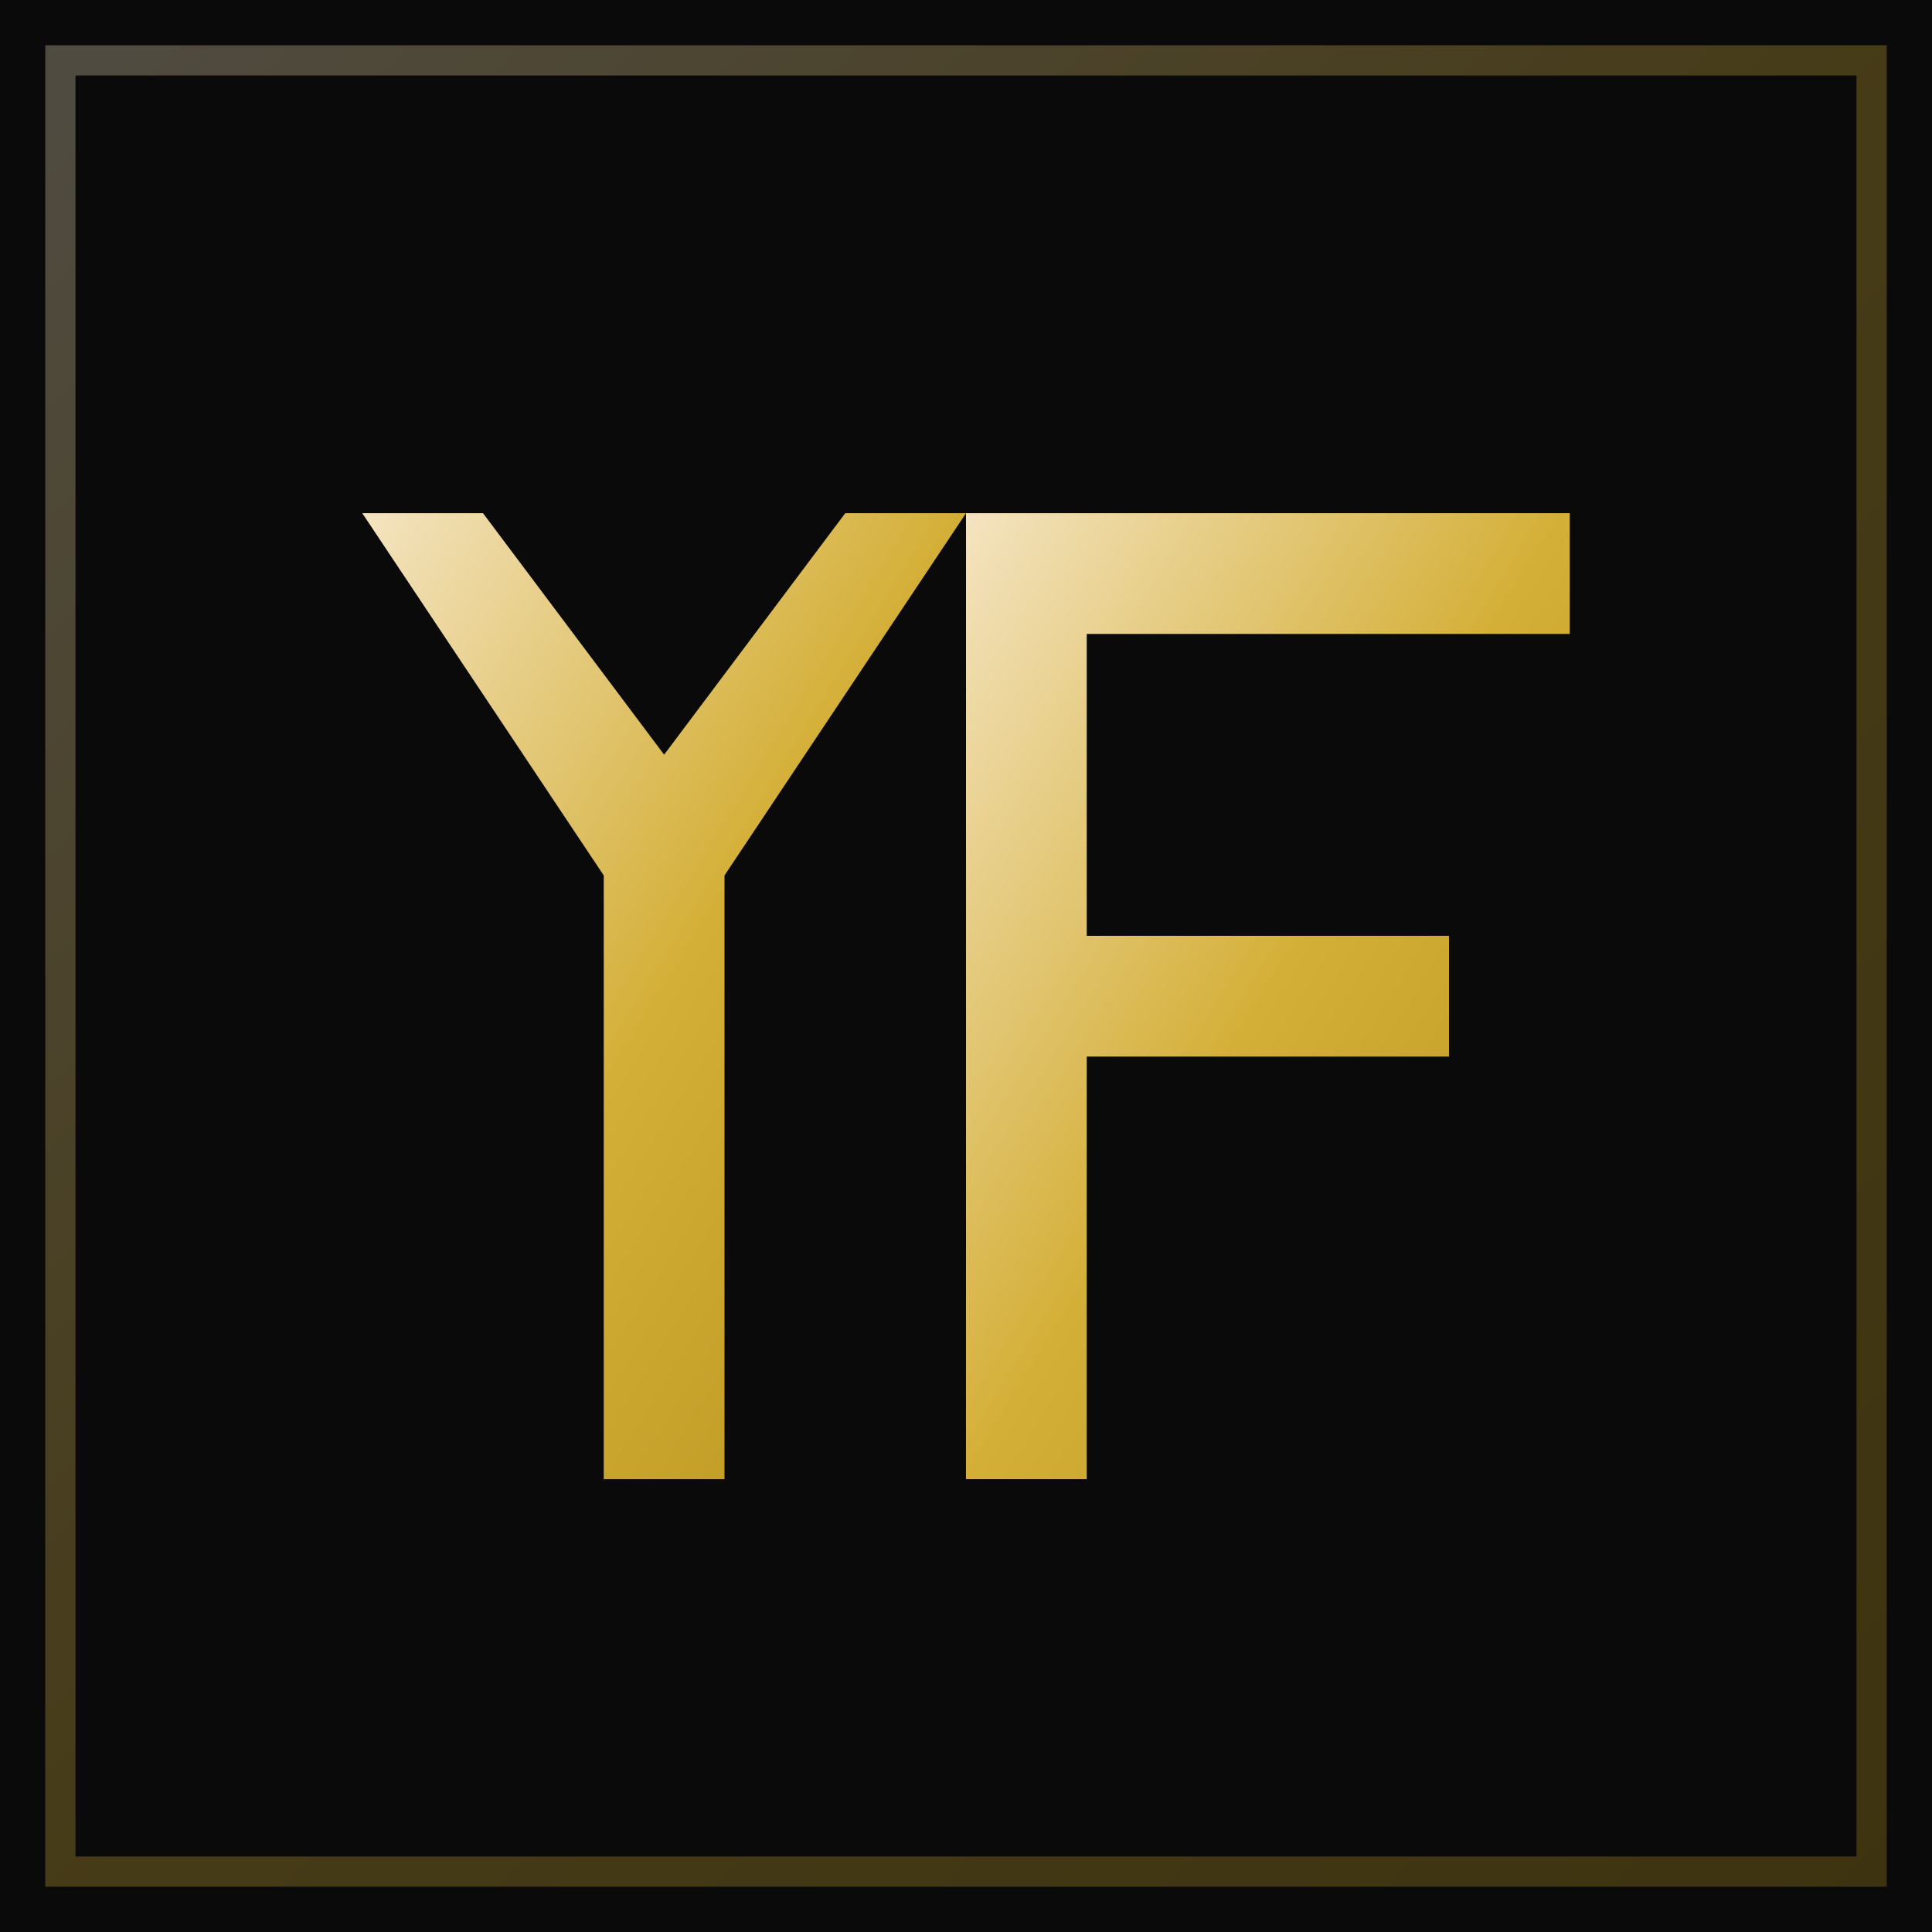 <svg width="32" height="32" viewBox="0 0 32 32" xmlns="http://www.w3.org/2000/svg">
  <!-- Background -->
  <rect width="32" height="32" fill="#0a0a0a"/>
  
  <!-- Gold gradient definition -->
  <defs>
    <linearGradient id="goldGradient" x1="0%" y1="0%" x2="100%" y2="100%">
      <stop offset="0%" style="stop-color:#f4e4c1;stop-opacity:1" />
      <stop offset="50%" style="stop-color:#d4af37;stop-opacity:1" />
      <stop offset="100%" style="stop-color:#b8941f;stop-opacity:1" />
    </linearGradient>
    
    <!-- Shadow filter -->
    <filter id="shadow" x="-50%" y="-50%" width="200%" height="200%">
      <feGaussianBlur in="SourceAlpha" stdDeviation="0.5"/>
      <feOffset dx="0" dy="0.5" result="offsetblur"/>
      <feFlood flood-color="#000000" flood-opacity="0.3"/>
      <feComposite in2="offsetblur" operator="in"/>
      <feMerge>
        <feMergeNode/>
        <feMergeNode in="SourceGraphic"/>
      </feMerge>
    </filter>
  </defs>
  
  <!-- YF Monogram -->
  <g filter="url(#shadow)">
    <!-- Y -->
    <path d="M 6 8 L 10 14 L 10 24 L 12 24 L 12 14 L 16 8 L 14 8 L 11 12 L 8 8 Z" 
          fill="url(#goldGradient)" />
    
    <!-- F -->
    <path d="M 16 8 L 16 24 L 18 24 L 18 17 L 24 17 L 24 15 L 18 15 L 18 10 L 26 10 L 26 8 Z" 
          fill="url(#goldGradient)" />
  </g>
  
  <!-- Border accent -->
  <rect x="1" y="1" width="30" height="30" fill="none" stroke="url(#goldGradient)" stroke-width="0.5" opacity="0.3"/>
</svg>